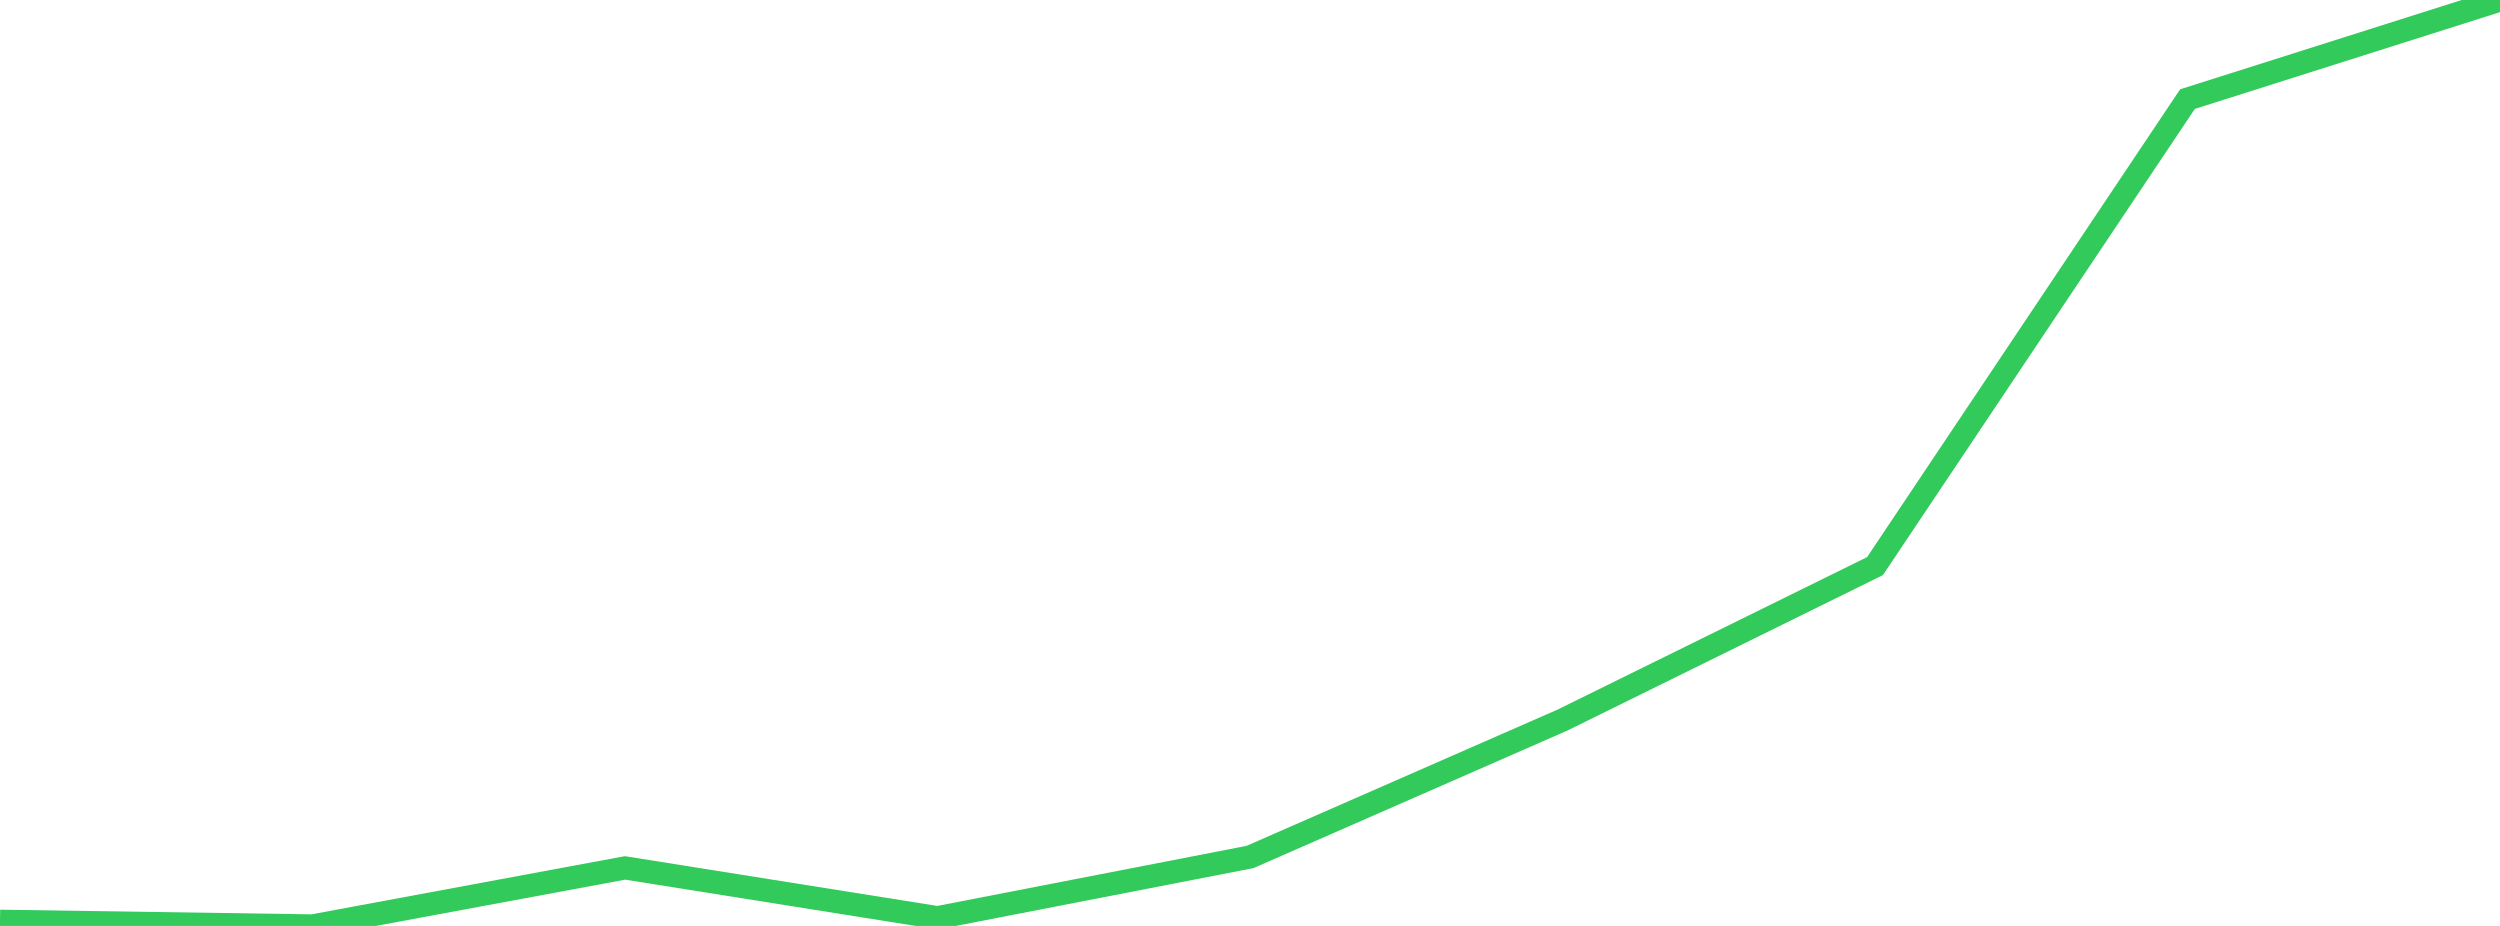 <?xml version="1.0" standalone="no"?>
<!DOCTYPE svg PUBLIC "-//W3C//DTD SVG 1.1//EN" "http://www.w3.org/Graphics/SVG/1.1/DTD/svg11.dtd">

<svg width="135" height="50" viewBox="0 0 135 50" preserveAspectRatio="none" 
  xmlns="http://www.w3.org/2000/svg"
  xmlns:xlink="http://www.w3.org/1999/xlink">


<polyline points="0.0, 49.748 16.875, 50.0 33.75, 46.867 50.625, 49.555 67.5, 46.277 84.375, 38.883 101.25, 30.57 118.125, 5.351 135.0, 0.0" fill="none" stroke="#32ca5b" stroke-width="1.25"/>

</svg>